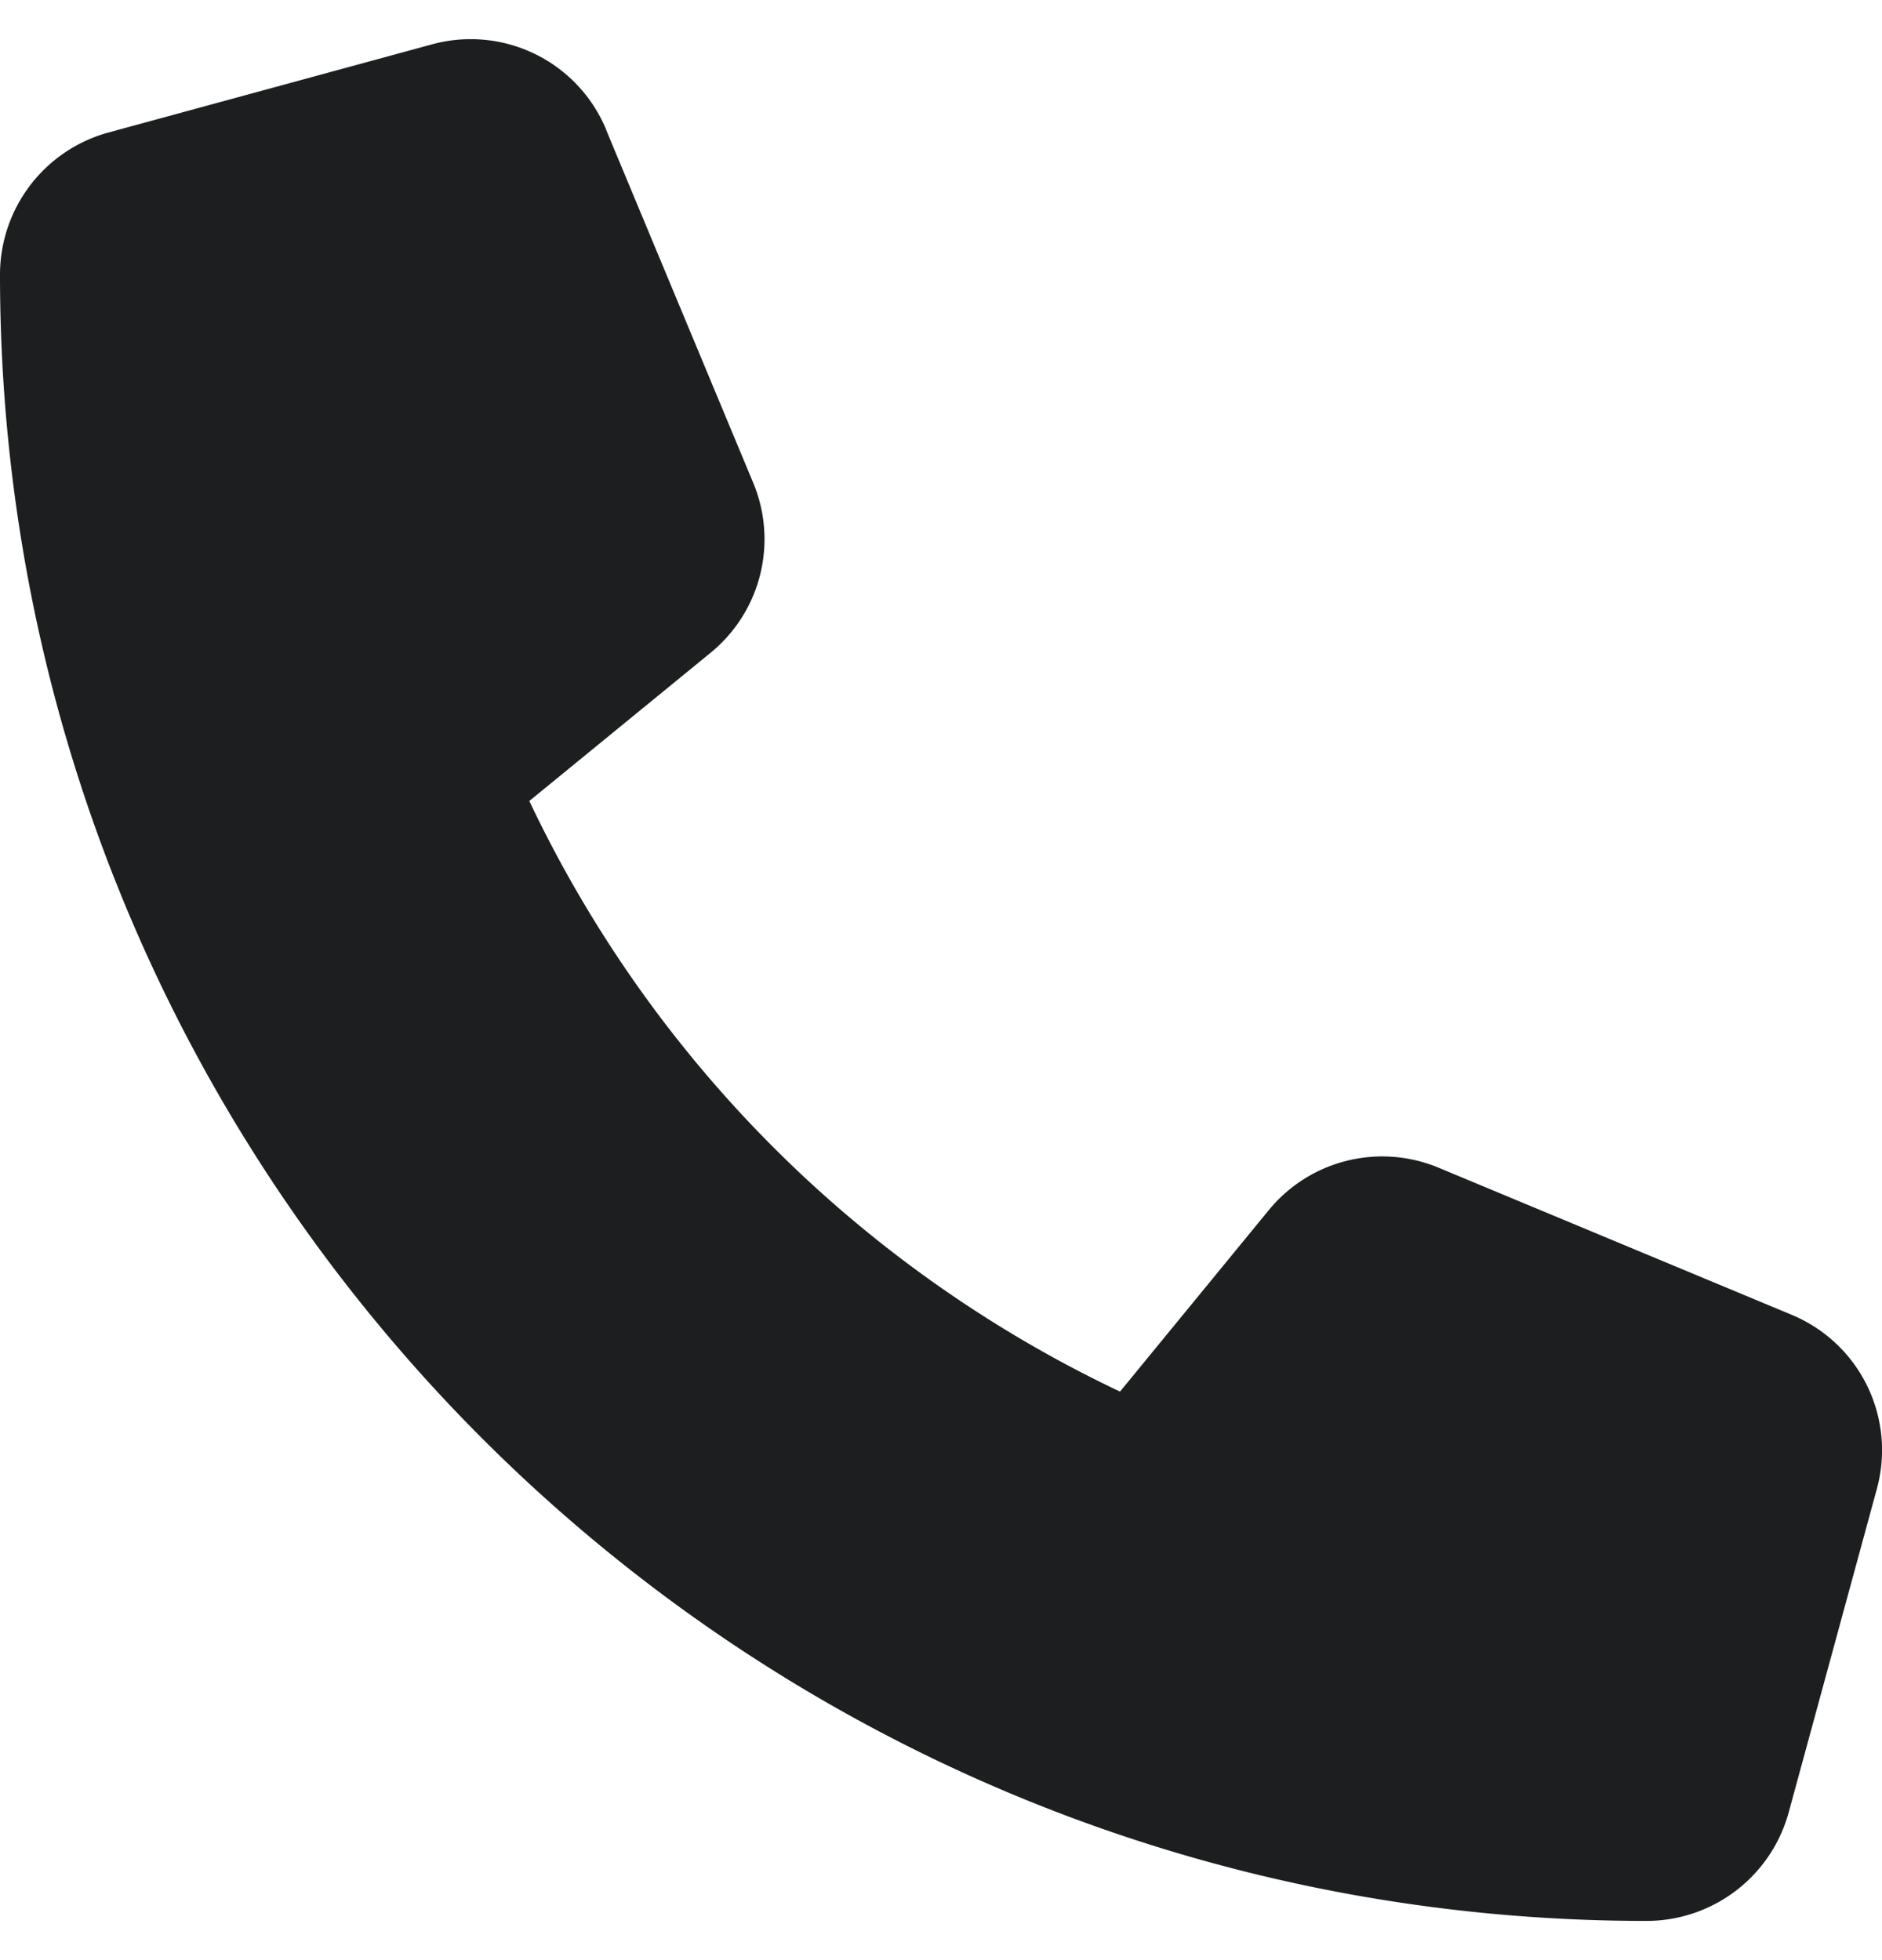 <svg xmlns="http://www.w3.org/2000/svg" width="24" height="25" fill="none" viewBox="0 0 24 25"><g clip-path="url(#a)"><path fill="#1C1E1F" d="M7.73 1.653A1.87 1.87 0 0 0 5.508.566L1.383 1.69A1.88 1.88 0 0 0 0 3.5c0 11.596 9.403 21 21 21a1.88 1.88 0 0 0 1.81-1.384l1.124-4.125a1.87 1.87 0 0 0-1.087-2.222l-4.5-1.875a1.87 1.87 0 0 0-2.17.544l-1.894 2.311a15.843 15.843 0 0 1-7.533-7.533l2.31-1.889a1.87 1.87 0 0 0 .545-2.17l-1.875-4.5v-.005Z"></path></g><defs><clipPath id="a"><path fill="#fff" d="M0 .5h24v24H0z"></path></clipPath></defs></svg>